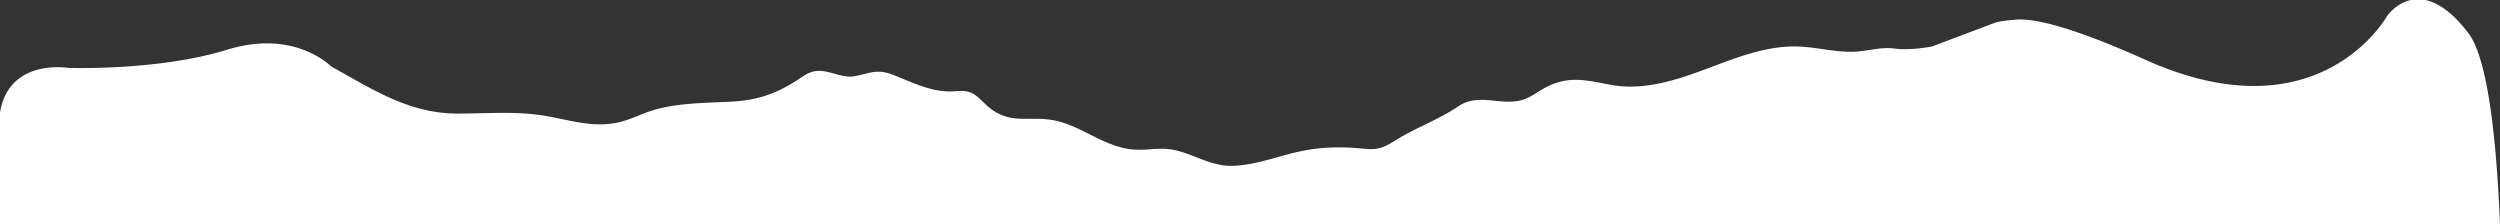 <svg xmlns="http://www.w3.org/2000/svg" width="2774.371" height="249" viewBox="0 0 2774.371 249">
  <rect x="0" y="0" width="2774.371" height="249" fill="#333333" stroke="none"/>
  <path id="內頁_前" d="M.711,249.962V125.934C10.542,65.337,76.3,76.3,76.3,76.3s99.8,3.6,176.6-20.2c68.2-21,107.5,11.2,115.5,18.7,44.5,24.5,85.7,52.2,140,52.2,8.3,0,16.7-.2,25.2-.4,23.9-.5,48.1-1.1,71.4,2.8,29,4.8,55.5,14.5,85.5,6.5,11.3-3,21.9-8.4,33-12,28.2-9,60.7-8.6,89.8-10.2,28.4-1.5,50.1-9.1,74.7-25.5,4.8-3.2,9.6-6.5,15.1-7.8,8.1-2,15.9.2,23.8,2.4,7.4,2,14.8,4.1,22.3,2.7,16.4-3,24.5-8.6,42.6-1.5,21.1,8.3,42.3,19.1,64.8,18.4,6.7-.2,13.7-1.4,20.1.8,7.4,2.5,12.8,9,18.7,14.4,17.1,15.5,32,15.3,48.6,15.2,7.9-.1,16.2-.1,25.3,1.5,30.5,5.5,55.7,28.9,86.8,32.4a114.3,114.3,0,0,0,21.1-.1c9.2-.6,18.4-1.2,28.4,1.2,21.9,5.3,40,17.8,62.8,17.2,26.9-.7,52.5-11.7,78.7-16.8,20.7-4.1,42-4.5,63-2.6,6.5.6,13.1,1.4,19.5.2,8.2-1.6,15.5-6.5,22.7-10.9,22.2-13.3,45.6-21.6,66.7-35.9,13.2-8.9,26.8-7.6,40.7-6.2,11,1.1,22.1,2.2,33.2-1.9,6.9-2.5,13-7.2,19.5-10.9,28.1-16.4,48.6-9.8,77.2-4.7,30,5.4,61.1-2.4,89.6-12.4,38.4-13.5,76.7-31.7,117.1-30.3,21.7.7,43.1,7.1,64.8,5.6,14-1,28-5.3,41.9-3.4,17.6,2.5,41.6-2.2,41.6-2.2l71-26.8a123.537,123.537,0,0,1,20-2.8c19-2.6,59.9,5.7,146.4,44.5,192.3,86.2,267.3-48.1,267.3-48.1s9.78-14.742,26.995-18.436h15.856c13.387,2.749,29.5,12.777,47.749,36.637,21.437,28.024,31.222,115.746,35.182,212.362Z" transform="translate(-0.711 -0.963)" fill="#fff"/>
</svg>
